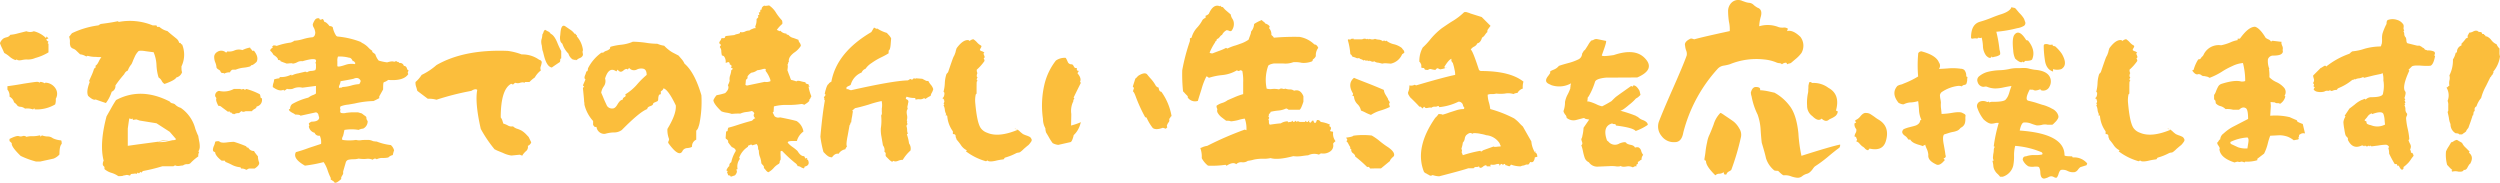 <svg xmlns="http://www.w3.org/2000/svg" width="605.898" height="44.295" viewBox="0 0 605.898 44.295"><path d="M-256.582-8.281a8.8,8.8,0,0,0-3.555-5.117,3,3,0,0,1-1.406-.859,1.726,1.726,0,0,0-.625-.234.957.957,0,0,1-.625-.43q-6.973-3.574-13.008-.352c-.312.469-.7,1.094-1.133,1.875l-1.172,2.07c-1.172,4.414-1.406,8.008-.7,10.742A1.708,1.708,0,0,0-279,.43c0,.078.117.234.391.508v.508a4.534,4.534,0,0,0,1.758.938,5.8,5.8,0,0,1,1.6.781c.742,0,1.133-.039,1.25-.156a3.117,3.117,0,0,0,.625-.117,1.327,1.327,0,0,1,.781.117.311.311,0,0,0,.352-.352c.039,0,.273-.039.742-.078.352-.078.586-.039.7.078,0-.117.039-.156.078-.156s.078-.078.078-.2l.2.078.2.117.352-.352.156.078.2.078c0-.117.039-.156.078-.156s.078-.078.078-.2a43.325,43.325,0,0,0,4.8-1.172h2.7a.743.743,0,0,1,.508-.2c.117.117.43.156.9.117a7.8,7.8,0,0,1,.9-.117,1.62,1.62,0,0,1,.977-.312,1.18,1.18,0,0,0,.781-.2,11.852,11.852,0,0,1,1.953-1.68,1.777,1.777,0,0,1,.2-1.055l-.2-.156a2.009,2.009,0,0,0,.352-1.094,6.289,6.289,0,0,0-.156-1.445c-.117-.664-.2-1.055-.2-1.211C-256.035-6.875-256.27-7.461-256.582-8.281Zm-6.211.7,1.523,1.758c-.078.2-.352.273-.82.273l-1.758.391c-1.211.117-1.8.117-1.8,0s.586-.234,1.758-.391c.352-.039.625-.039.781-.078l-.2.039-.586.039-.781.078,1.758-.117-2.578.391-4.961.664-2.5.352v-4.18l.2-1.445.156-1.016.547.156.2-.156.078.156.078.2.82-.117.781.273,4.1.664Zm-11.016-13.984a1.533,1.533,0,0,1,.859-.859,4.9,4.9,0,0,1,.9-1.562,9.932,9.932,0,0,0,.43-1.016c.273-.586.43-.977.547-1.172a4.08,4.08,0,0,1,.625-.859c.117-.234.742-.273,1.875-.078q1.7.234,1.875.234a9.06,9.06,0,0,1,.7,3.164,11.864,11.864,0,0,0,.508,2.969,2.044,2.044,0,0,1,.742.781,1.754,1.754,0,0,0,.7.781c1.68-.586,2.656-1.133,2.852-1.562a1.934,1.934,0,0,0,1.406-1.328c-.117-.117-.156-.547-.156-1.367a6.49,6.49,0,0,0,.156-5.312c-.117,0-.234-.078-.352-.273,0-.117-.117-.156-.352-.078a1.917,1.917,0,0,0-.7-1.094l-1.25-1.016c-.469-.391-.781-.664-.9-.781a4.558,4.558,0,0,1-1.953-1.016h-.547l-.078-.156-.078-.2h-.9a14.527,14.527,0,0,0-8.164-.859c-.117,0-.2-.039-.2-.078s-.039-.078-.156-.078c-1.211.273-2.578.469-4.1.664l-.352.2a.477.477,0,0,1-.352.156,21.171,21.171,0,0,0-6.25,1.875c-.078.078-.2.234-.352.43a2.849,2.849,0,0,1-.352.43,3.106,3.106,0,0,1,.2,1.211,2.657,2.657,0,0,0,.156,1.172,1.2,1.2,0,0,0,.625.508,2.207,2.207,0,0,1,.625.352l1.055,1.016a3.684,3.684,0,0,1,1.094.313,1.2,1.2,0,0,0,.508.2l.2-.156a7.342,7.342,0,0,0,1.758.273,4.981,4.981,0,0,1,.742.039h.547a.971.971,0,0,0,.313.039,4.758,4.758,0,0,0-.625,1.016c-.273.547-.508.9-.781,1.016v.508c-.117,0-.2.039-.2.078,0,.078-.039.117-.156.117a11.135,11.135,0,0,1-.625,1.68c-.312.7-.508,1.172-.625,1.367l.2.2c-.625,1.563-.742,2.7-.391,3.4.859.781,1.445,1.055,1.8.859.586.2,1.406.508,2.5.859a9.04,9.04,0,0,0,1.406-2.734,1.473,1.473,0,0,0,.9-1.523A29.55,29.55,0,0,1-273.809-21.562ZM-289.16-5.508a5.689,5.689,0,0,1-1.953-.508,2.034,2.034,0,0,0-1.328-.43,4.356,4.356,0,0,1-1.328-.273l-.2.2c-.117.117-.2.117-.2-.078,0-.078-.039-.117-.156-.117a7.19,7.19,0,0,1-1.6.2,5.277,5.277,0,0,0-1.6.156.925.925,0,0,0-.977-.156,1.458,1.458,0,0,1-.82,0c-.352-.156-1.133.078-2.3.664v.508l.547.508c-.117.586.625,1.6,2.148,3.086a20.185,20.185,0,0,0,3.711,1.367h1.055l3.2-.7a3.223,3.223,0,0,0,.742-.391,3.033,3.033,0,0,0,.7-.625c0-1.406.2-2.266.547-2.539C-288.965-5.234-289.043-5.508-289.16-5.508Zm-1.25-10.078a2.381,2.381,0,0,0-.078-2.539,3.027,3.027,0,0,0-2.422-1.367l-.156.156a2.649,2.649,0,0,0-1.094-.352l-.156.2a1.006,1.006,0,0,0-.7-.2c-.273,0-1.328.156-3.125.43-1.484.273-2.812.469-3.984.625v.82a2.321,2.321,0,0,1,.508,1.719,2.059,2.059,0,0,1,1.094,1.367,3,3,0,0,1,.859.859,1.45,1.45,0,0,0,.82.234,2.059,2.059,0,0,1,.977.43,4.245,4.245,0,0,1,1.953.2l.2-.2c.117-.117.156-.078.156.117,0,.039.078.078.2.078a8.778,8.778,0,0,0,4.8-1.211A3.4,3.4,0,0,0-290.41-15.586Zm-1.758-13.828c-.508-.312-.625-.547-.391-.664l.391-.156-.391-.352c-.117-.117-.156-.078-.156.078,0,.234-.078.273-.2.078a6.322,6.322,0,0,0-2.812-1.523,2.37,2.37,0,0,1-1.8,0l-2.031.508a8.9,8.9,0,0,1-1.875.352,1.329,1.329,0,0,1-.82.586,3.133,3.133,0,0,0-.781.273,2.387,2.387,0,0,0-.9,1.172,10.9,10.9,0,0,0,.547,1.289c.313.664.469,1.055.508,1.094a6.548,6.548,0,0,1,1.25.859,4.5,4.5,0,0,0,1.445.859l.156-.078.2-.078c.117.2.508.273,1.133.156a6.762,6.762,0,0,1,1.172-.156,4.35,4.35,0,0,0,2.148-.352,12.3,12.3,0,0,0,3.2-1.367v-2.07l-.2-.156.078-.156ZM-241.426-1.68a4.632,4.632,0,0,0,.313,1.563c.078.43-.273.9-1.094,1.445h-1.406l-.312.156-.312.156a2.092,2.092,0,0,0-1.25-.312l-.078-.156-.078-.156a5.487,5.487,0,0,1-1.992-.547,13.1,13.1,0,0,0-1.641-.742l-.078-.156-.078-.156h-.781c-1.055-.82-1.562-1.523-1.562-2.031l-.156-.078-.156-.078c-.273-.117-.312-.508-.078-1.211a4.125,4.125,0,0,0,.391-1.172c.117-.117.43-.156.938-.156.234.313.82.43,1.8.313a16.136,16.136,0,0,1,1.8-.156,28.546,28.546,0,0,1,3.008,1.094c0,.2.156.313.469.313a1.521,1.521,0,0,0,1.406.82,2.713,2.713,0,0,0,.469.7A2.918,2.918,0,0,0-241.426-1.68Zm.469-15a1.6,1.6,0,0,1,.156.625.287.287,0,0,0,.313.313,1.6,1.6,0,0,1-1.25,2.031q0,.352-.469.586c-.352.2-.586.352-.625.547h-1.562q-.645.293-.937,0c-.117,0-.234.078-.391.234s-.273.234-.391.234a1.862,1.862,0,0,0-1.133.313c0-.117-.078-.156-.273-.156-.117,0-.234-.117-.352-.312h-.312l-.078-.156-.078-.156-.156.078-.156.078c-1.055-.781-1.641-1.211-1.719-1.289a.861.861,0,0,0-.625-.156q-.762-1.406-.469-1.875a2.733,2.733,0,0,1-.312-.469,1.141,1.141,0,0,1,.938-1.289,5.111,5.111,0,0,0,3.594-.469h1.6c.078.117.2.156.391.078.2-.039.352-.078.391-.078.2.234.391.234.625,0A15.851,15.851,0,0,1-240.957-16.68Zm-9.57-5.625c0-.078-.2-.234-.547-.43-.273-.2-.391-.352-.391-.547a3.734,3.734,0,0,0-.312-1.172,3.56,3.56,0,0,1-.234-1.445,1.451,1.451,0,0,1,.7-1.016,1.711,1.711,0,0,1,2.188.156l.313-.312a3.035,3.035,0,0,0,1.719-.234,2.726,2.726,0,0,1,1.914-.078,6.74,6.74,0,0,1,1.875-.625c0,.117.078.234.234.391s.234.273.234.391h.469c.82,1.055,1.016,1.953.625,2.7a6.8,6.8,0,0,1-.547.469c-.352.273-.586.352-.7.313l-.312.313a8.125,8.125,0,0,1-1.641.313,6.838,6.838,0,0,0-1.836.469h-.781a1.059,1.059,0,0,0-.625.664,2.488,2.488,0,0,0-1.406.313c0-.117-.117-.156-.391-.156a.5.5,0,0,1-.391-.156c-.039-.078-.039-.117-.078-.156C-250.488-22.148-250.527-22.187-250.527-22.3Zm45.547-.234c.078,0,.078.156-.078.43-.078.117-.039.273.078.547-.742,1.133-2.344,1.6-4.844,1.406-.2.117-.391.273-.625.391a2.389,2.389,0,0,0-.469.2c-.117.039-.156.586-.156,1.719l-.937,1.68v.43q-1.113.586-1.406.7a22.433,22.433,0,0,0-4.531.586l-1.562.273a6.6,6.6,0,0,0-1.875.43.846.846,0,0,0,0,.859l-.078.156-.078.117a.727.727,0,0,1,.156.43,2.625,2.625,0,0,0,1.406,0q1.055-.117,1.406-.117h1.406l.938.273.547.43c.078.039.156.117.313.2a1.285,1.285,0,0,0,.234.234,1.326,1.326,0,0,0,.313.977,1.962,1.962,0,0,1-1.094,1.836,2.768,2.768,0,0,0-1.094.313,10.156,10.156,0,0,0-3.437,0l-.156.7a3.348,3.348,0,0,1-.117.508.523.523,0,0,0-.039.2c-.273.508-.352.82-.156,1.016a11.181,11.181,0,0,0,3.281,0,3.019,3.019,0,0,0,1.406.039c.469-.039.977-.039,1.563-.039a2.626,2.626,0,0,1,.7.117c.117.039.2.078.313.117.078.039.156.039.234.078a.3.3,0,0,0,.156.039,1.329,1.329,0,0,1,.391.039h.234a13.283,13.283,0,0,0,3.438.859,2.465,2.465,0,0,1,.781,1.289,7.626,7.626,0,0,0-.312,1.133,2.267,2.267,0,0,0-1.094.586,6.247,6.247,0,0,1-1.406.117,2.883,2.883,0,0,0-1.406.313.623.623,0,0,0-.469-.156.746.746,0,0,0-.469.273,2.954,2.954,0,0,0-1.641-.2,8.143,8.143,0,0,1-1.8-.078,4.407,4.407,0,0,1-1.172.156,5.913,5.913,0,0,0-1.25.117.924.924,0,0,0-.7.7l-.625,2.148v.586l-.469.82v.43c-.82.742-1.328,1.016-1.6.859-.117-.117-.156-.2-.156-.273-.117,0-.234-.078-.391-.234a1.136,1.136,0,0,0-.391-.2v-.43a13.691,13.691,0,0,1-.781-1.914,7.8,7.8,0,0,0-.937-1.914,35.636,35.636,0,0,1-4.531.859c-2.07-1.172-2.773-2.266-2.187-3.281a32,32,0,0,0,3.125-1.016l2.969-.977a3.844,3.844,0,0,0-.312-1.992,1.091,1.091,0,0,1-1.25-.7,1.842,1.842,0,0,1-1.406-1.562c.117-.117.156-.234.078-.352a1.141,1.141,0,0,1-.078-.352,1.354,1.354,0,0,1,.43-.312l.2-.117c1.094,0,1.719-.273,1.875-.859.039-.039-.039-.273-.156-.7a.792.792,0,0,0-.625-.7l-3.75.82c-.078-.2-.508-.273-1.25-.273a2.825,2.825,0,0,0-.547-.352,3.289,3.289,0,0,1-.7-.43.665.665,0,0,1-.312-.508l.156-.039.156-.078a1.391,1.391,0,0,1,.469-1.133,15.216,15.216,0,0,1,3.906-1.562,5.84,5.84,0,0,1,1.016-.586,2.564,2.564,0,0,0,.859-.43v-1.836l-3.281.43a3.464,3.464,0,0,0-2.344.273,2.44,2.44,0,0,1-.7.078,1.72,1.72,0,0,1-.7-.078,2.356,2.356,0,0,1-.625.43c-.117,0-.156-.039-.156-.078,0-.078-.039-.117-.156-.078-.664.273-1.484.039-2.5-.7a2.7,2.7,0,0,1,.156-.977,2.677,2.677,0,0,0,.156-.859,4.244,4.244,0,0,1,1.25-.273l.078-.156.078-.156a5.324,5.324,0,0,0,2.656-.547c.117-.039.156,0,.156.078,0,.117.039.117.156.039a5.446,5.446,0,0,1,1.484-.469c.469-.117.977-.234,1.484-.352a.579.579,0,0,1,.625.117,1.845,1.845,0,0,1,1.016-.352,3.109,3.109,0,0,0,1.016-.2,1.46,1.46,0,0,0,.156-.781V-24.1l-.156-.156c.234-.391.234-.664,0-.859-.508-.2-1.523-.039-3.125.43a1.961,1.961,0,0,0-1.25.234,3.035,3.035,0,0,1-1.094.352c-.117-.117-.352-.117-.7-.078a1.081,1.081,0,0,0-.352.039h-.234l-.117.039c-.586-.2-1.094-.391-1.562-.586,0-.2-.117-.273-.312-.273s-.312-.039-.312-.156c0-.273-.352-.664-1.094-1.133a2.971,2.971,0,0,0-.781-.977c0-.312.2-.547.625-.742l-.078-.117-.078-.156.313-.273a1.684,1.684,0,0,1,.781.117,16.1,16.1,0,0,1,3.438-.82c.508-.2.781-.352.781-.43a9.9,9.9,0,0,0,2.266-.43,11.134,11.134,0,0,1,2.266-.43.943.943,0,0,0,.547-.7,1.33,1.33,0,0,0,0-.781,2.584,2.584,0,0,0-.312-.859,1.413,1.413,0,0,1-.234-.781,3.837,3.837,0,0,1,.625-1.211.974.974,0,0,1,.938-.234l.078.156.078.156a1.146,1.146,0,0,0,.625-.156q.176-.059.469.7c.313,0,.742.352,1.25,1.016a1.007,1.007,0,0,1,.781.273,5.6,5.6,0,0,0,.781,1.992.615.615,0,0,0,.508.273,20.625,20.625,0,0,1,5.469,1.289l.039.039c.039.039.078.039.117.078s.117.039.156.117l.313.156a3.6,3.6,0,0,1,.313.2,5.232,5.232,0,0,1,.938.781,4.385,4.385,0,0,0,.938.781v.273a3.491,3.491,0,0,0,.469.352c.2.156.313.273.313.352a4.327,4.327,0,0,0,.781,1.406,14.32,14.32,0,0,0,2.031.43c.9-.273,1.484-.312,1.719-.117a.861.861,0,0,1,.625-.156c0,.117.078.156.273.156.117,0,.234.078.352.273a.94.94,0,0,1,1.094.7.623.623,0,0,1,.469.156.978.978,0,0,1,.313.7c.117,0,.156.039.156.078S-205.1-22.539-204.98-22.539Zm-17.187-1.016c0,.273.664.2,2.031-.273a4.49,4.49,0,0,1,2.188-.156l.078-.117.078-.156c-.2-.2-.312-.312-.312-.43h-.312c-.234-.586-.547-.859-.937-.859a8.491,8.491,0,0,0-2.656-.273,2.456,2.456,0,0,0-.156,1.133Zm5.313,4.414c.273-.43.391-.742.313-.859-.352-.664-.937-.781-1.719-.43-.9.2-1.953.391-3.125.586a2.583,2.583,0,0,1-.234.859c-.2.391-.2.664-.078.82,0-.078.117-.117.391-.117a.5.5,0,0,0,.391-.156,8.961,8.961,0,0,0,2.109-.352A8.263,8.263,0,0,1-216.855-19.141Zm27.148,1.641c.7-.43,1.172-.508,1.445-.234-.391,2.031-.117,5.2.859,9.453a30.945,30.945,0,0,0,3.359,4.961,1.016,1.016,0,0,1,.273.117,6.944,6.944,0,0,0,.7.313l1.055.43a6.727,6.727,0,0,0,1.992.625c.156,0,.859-.078,2.109-.2a1.18,1.18,0,0,0,.625.2c0-.156.234-.469.742-.977A1.317,1.317,0,0,0-176-4.18a1.369,1.369,0,0,0,.82-.859l-.625-1.289-.742-.781a6.035,6.035,0,0,0-.937-.742,6.8,6.8,0,0,0-.977-.43,2.607,2.607,0,0,1-1.133-.625,1.728,1.728,0,0,1-1.289-.234,4.971,4.971,0,0,0-1.055-.43l-.2-.625a2.275,2.275,0,0,0-.43-.859c0-4.57.859-7.3,2.539-8.164l.2.078.234.117c.352-.352.547-.469.625-.43a1.584,1.584,0,0,0,1.055,0q.82-.234,1.055,0l.2-.2h1.055a7.94,7.94,0,0,1,1.289-1.094,5.728,5.728,0,0,1,1.484-1.719,1.232,1.232,0,0,1,0-1.055,6.427,6.427,0,0,0,.2-.859c0-.352-.2-.547-.625-.664a6.923,6.923,0,0,0-4.219-1.289,15.245,15.245,0,0,0-3.4-.859c-7.031-.273-12.773.859-17.266,3.438a15.532,15.532,0,0,1-3.594,2.383,7.881,7.881,0,0,1-1.484,1.719,2.884,2.884,0,0,0,.2,1.289l.234.859,2.539,1.914a6.764,6.764,0,0,1,2.109.234A66.122,66.122,0,0,1-189.707-17.5Zm19.531-5.664q.469-.352,1.875-1.289c.117-.039.156-.312.156-.781l.117-.078.117-.078v-1.758a20.563,20.563,0,0,1-.977-2.109c-.508-1.211-1.055-1.875-1.562-2.07a1.372,1.372,0,0,0-.742-.625l-.625-.352a.928.928,0,0,0-.391.586,2.37,2.37,0,0,1-.273.547,5.1,5.1,0,0,1-.117.9,2.362,2.362,0,0,0-.156.859,3.338,3.338,0,0,0,.156.977,2,2,0,0,0,.039.391c.039.2.039.391.078.547a2.468,2.468,0,0,0,.156.508l.234.938C-171.621-24.219-171-23.281-170.176-23.164Zm5.117-1.914a.707.707,0,0,1,.547.156l.117-.156.156.078.117.078c.039-.2.313-.352.742-.547a1.156,1.156,0,0,0,.742-.742,3.064,3.064,0,0,0-.078-.547.852.852,0,0,1,.078-.586,6.107,6.107,0,0,0-1.484-3.359v-.312c-.2,0-.273-.117-.273-.312h-.273a3.759,3.759,0,0,0-1.133-1.055l-1.016-.7c-.625-.469-1.016-.156-1.211.938-.039.273-.078.625-.117,1.133a3.394,3.394,0,0,0,0,1.289,1.209,1.209,0,0,0,.508.781,5.914,5.914,0,0,0,1.484,2.422A2.425,2.425,0,0,0-165.059-25.078Zm26.6,22.031c-.547,1.289-1.719.664-3.516-1.836a.712.712,0,0,1,.117-.508c.078-.273.117-.43.078-.469a5.913,5.913,0,0,1-.391-2.422c1.445-2.383,2.148-4.258,2.031-5.7-1.25-2.617-2.266-3.984-3.008-4.141,0,.234-.2.469-.625.742v.7a.475.475,0,0,0-.508.352,2.654,2.654,0,0,0-.117.742c0,.313-.078.508-.2.586-.078.039-.234.117-.508.234a1.8,1.8,0,0,0-.508.273c0,.313-.234.547-.742.7q-.7.234-.7.7c-1.211.43-3.242,2.109-6.172,5.078a3.172,3.172,0,0,1-2.031.586,8.829,8.829,0,0,0-2.07.352,1.92,1.92,0,0,1-2.031-1.68h-.43l-.391-.469V-10.2a9.08,9.08,0,0,1-2.07-3.828l-.039-.2a3.12,3.12,0,0,0-.078-.742c0-.352-.039-.7-.078-1.094l-.2-2.07q0-.234.117-.234c.2,0,.234-.078.078-.234l-.2-.234.625-1.445c-.273-.156-.312-.469-.117-.977a4.717,4.717,0,0,0,.313-.937c.273,0,.391-.234.391-.742a10.491,10.491,0,0,1,3.281-3.828h.43a1.862,1.862,0,0,1,.82-.469,2.1,2.1,0,0,0,.82-.508c0-.273.078-.43.2-.469a15.378,15.378,0,0,1,2.461-.469,9.763,9.763,0,0,0,2.891-.742,27.048,27.048,0,0,1,2.969.234,18.894,18.894,0,0,0,2.969.273,6.025,6.025,0,0,0,1.641.469,8.4,8.4,0,0,0,1.016.938,7,7,0,0,0,1.328.859l1.133.586.742.859a4.167,4.167,0,0,1,.7,1.094c1.641,1.406,3.008,3.945,4.1,7.656a27.318,27.318,0,0,1-.43,6.68,5.639,5.639,0,0,1-.273.977,1.818,1.818,0,0,1-.547.938v2.188a1.7,1.7,0,0,0-1.016,1.68c-.117.156-.469.273-1.133.352A1.382,1.382,0,0,0-138.457-3.047ZM-152.4-16.641a11.91,11.91,0,0,0,3.008-2.578,20.768,20.768,0,0,1,2.188-2.148c0-.82-.234-1.328-.742-1.484a2.353,2.353,0,0,0-1.68.2,1.5,1.5,0,0,1-1.836-.43l-.312.43c-.2-.273-.586-.2-1.094.234s-.937.352-1.367-.234l-.312.43c-1.211-.859-2.109-.273-2.734,1.719a2.179,2.179,0,0,1-.312,1.914,3.462,3.462,0,0,0-.625,1.523c.039.117.273.586.625,1.484.313.742.586,1.289.781,1.719a1.456,1.456,0,0,0,1.367.625c.43,0,.82-.352,1.211-1.055.43-.7.82-1.055,1.211-1.055a.739.739,0,0,1,.469-.664C-152.285-16.172-152.207-16.367-152.4-16.641Zm43.984,15.7.156.078.156.117c.391.859.117,1.406-.82,1.6a.627.627,0,0,1-.2.43,3.379,3.379,0,0,1-.664-.273,1.376,1.376,0,0,0-.82-.273,1.483,1.483,0,0,0-.625-.781,32.951,32.951,0,0,1-3.164-2.93l-.156.039-.2.078v.977a5.4,5.4,0,0,1,0,1.133.533.533,0,0,0-.2.469.668.668,0,0,1-.234.469,4.293,4.293,0,0,0-1.25,1.016,4.531,4.531,0,0,1-1.289,1.016,1.571,1.571,0,0,1-.625-.547c-.078-.078-.156-.2-.273-.312s-.156-.2-.2-.2c.117-.2.039-.391-.2-.664-.273-.273-.391-.43-.391-.508a5.086,5.086,0,0,0-.312-1.445,3.734,3.734,0,0,1-.273-1.562,1.128,1.128,0,0,1-.2-.742,1.442,1.442,0,0,0-.352-.859l-1.055.313c-.117-.2-.273-.234-.508-.117a2.282,2.282,0,0,1-.508.2l-.039.273a5.237,5.237,0,0,0-2.109,2.617c0,.117.039.156.078.156s.078.039.078.156a3.069,3.069,0,0,0-.547,2.5c-.117,0-.156,0-.2.039,0,.039-.039.078-.156.078.313.313.234.781-.273,1.367l-1.055.352a.287.287,0,0,0-.312-.312c-.234-.039-.352-.078-.352-.2q.059-.059-.117-.352c-.117-.156-.078-.273.039-.352,0-.156-.117-.273-.312-.312.273-.625.547-.977.742-1.055A.863.863,0,0,1-126.7-.2a8.342,8.342,0,0,1,1.094-2.734q0-.586-.937-.937a10.864,10.864,0,0,1-.937-1.211l.039-.273a1.329,1.329,0,0,0-.312-.391c-.2-.117-.312-.234-.312-.352l.117-1.562.2-.039.156-.078q.059-.7.234-.82c.547-.117,1.445-.391,2.734-.82,1.25-.391,2.188-.664,2.852-.82a1.077,1.077,0,0,0,.352-.273.949.949,0,0,1,.547-.352c-.43-.43-.508-.781-.234-1.133a.91.91,0,0,0-.625-.625,7.807,7.807,0,0,1-1.289.234,5.141,5.141,0,0,0-1.484.391,14.392,14.392,0,0,0-2.07.078,7.337,7.337,0,0,0-1.328-.312,4.926,4.926,0,0,1-1.172-.312c-1.289-1.211-1.914-2.109-1.953-2.7a4.3,4.3,0,0,1,.781-1.211,15.779,15.779,0,0,0,2.07-.508c.742-.7.977-1.328.664-1.914a4.268,4.268,0,0,0,.43-1.094,2.616,2.616,0,0,1,.117-1.289,5.132,5.132,0,0,0,.273-1.25c.234-.156.352-.273.391-.391-.078,0-.234-.117-.508-.312q.059-.117.117-.117c.039,0,.078-.039.078-.156q.059-.176-.469-.469a.49.49,0,0,0-.117-.43.358.358,0,0,0-.43-.039,1.186,1.186,0,0,1-.43.117,2.133,2.133,0,0,0-.391-1.562.743.743,0,0,0-.508-.2,6.172,6.172,0,0,1-.156-1.016,1.4,1.4,0,0,0-.352-1.016.562.562,0,0,1,.234-.391c0-.273-.117-.43-.312-.469-.117-.2-.039-.391.156-.664a1.12,1.12,0,0,0,.273-.547c0-.078.156-.117.43-.117a.542.542,0,0,0,.43-.078.658.658,0,0,1,.234-.43l2.07-.234a2.018,2.018,0,0,1,.664-.234,2.361,2.361,0,0,0,.7-.234l.039-.273a1.69,1.69,0,0,0,1.211-.117,2.09,2.09,0,0,1,1.016-.234,2.41,2.41,0,0,1,.742-.391,1.646,1.646,0,0,1,.859-.2.534.534,0,0,1-.156-.43,3.757,3.757,0,0,0,.313-1.68c0-.117.078-.2.2-.273l.2-.234a.54.54,0,0,0-.117-.469c.117.039.156,0,.156-.039,0-.078.078-.078.2-.039a.927.927,0,0,0-.117-.586l.156-.078.2-.039.039-.547.156-.078.2-.039q-.176-.469.586-.937c.156.117.547.078,1.172-.039a5.637,5.637,0,0,1,1.719,1.836,13.109,13.109,0,0,0,1.406,1.8,1.626,1.626,0,0,1,.078.859,7.289,7.289,0,0,0-1.328,1.445l.352.156.313.156.2-.117a1.992,1.992,0,0,0,1.484.7c-.039.117,0,.2.078.2.078.078.2.078.391.117a2.083,2.083,0,0,0,1.211.742c.547.2.977.352,1.25.469-.039.156.039.391.273.7a1.341,1.341,0,0,1,.273.742,5.452,5.452,0,0,1-1.68,1.68c-.977.781-1.367,1.484-1.211,2.148a.627.627,0,0,0-.2.43c0,.2-.078.273-.2.273q.176.117.117.7l-.078.7c.039.117.117.273.2.547l.234.625a3.563,3.563,0,0,1,.234.625l.2.508a11,11,0,0,1,1.328.391c.117-.2.508-.2,1.094-.039a7.871,7.871,0,0,0,1.094.234c-.039.2.078.313.313.391l.313.078c.117.039.156.117.156.273,0,.117.117.2.313.2l-.156.078-.2.039a9.934,9.934,0,0,0,.664,2.3.355.355,0,0,1-.117.273l-.078.156a.829.829,0,0,1-.391.508l.156.156a3.116,3.116,0,0,1-.625.586l-.664.43a1.315,1.315,0,0,0-.664-.2,20.107,20.107,0,0,1-3.32.234,11.636,11.636,0,0,0-3.359.352l-.078,1.25q-.059.176-.117.117c-.039,0-.078.039-.078.156l.43.859a1.38,1.38,0,0,0,1.328.273c1.992.391,3.359.7,4.023.9a3.653,3.653,0,0,1,1.641,2.539A4.144,4.144,0,0,0-110.8-5.352h-.937a3.676,3.676,0,0,0-1.094.117l-.117.117-.078.156a5.535,5.535,0,0,0,1.172,1.055,10.474,10.474,0,0,1,1.211.977c.508.859,1.055,1.289,1.6,1.25a1.713,1.713,0,0,1,.2.352l.078.234a.886.886,0,0,1,.508-.117l-.078.156Zm-8.789-18.906v-.273a7.073,7.073,0,0,0-1.172-2.227l.039-.43c-.2-.117-.508-.078-1.016.078a6.24,6.24,0,0,1-1.055.2,2.822,2.822,0,0,1-1.406.586,2.962,2.962,0,0,0-.937.9v.43a1.688,1.688,0,0,1-.391.391l-.117,1.25.156.078.2.078,4.3-.9A2.477,2.477,0,0,0-117.207-19.844Zm38.281-.039-.508-.039-.977-.508-1.523-.117-.2.117c-.117,0-.156-.039-.156-.078s-.039-.078-.156-.078c-.2.273-.391.391-.547.352l-.156-.078-.2-.078q-.527.41-.7.352c-2.344.078-6.875.859-13.633,2.383a2.468,2.468,0,0,1-.508-.156c-.2-.117-.391-.156-.508-.039l-.039-.156-.078-.156c0-.2.2-.352.547-.508s.547-.273.547-.391A4.438,4.438,0,0,1-95.1-21.953a1.584,1.584,0,0,1,.938-.9,5.071,5.071,0,0,1,1.484-1.406,15.8,15.8,0,0,1,2.227-1.328A17.916,17.916,0,0,0-88.574-26.6l.039-.7c.234-.078.391-.547.469-1.445l.117-1.484a3.419,3.419,0,0,0-.508-.742c-.2-.2-.352-.391-.547-.586a8.393,8.393,0,0,1-2.3-1.055.358.358,0,0,1-.43-.039.56.56,0,0,0-.391-.156l-.625,1.055c-5.586,3.281-8.828,7.3-9.687,12.031a2.151,2.151,0,0,0-.547.352,1.171,1.171,0,0,1-.352.391,4.243,4.243,0,0,0-.43,1.094,5.647,5.647,0,0,0-.273,1.133c.234.117.234.273.039.469l-.273.352a.394.394,0,0,1,.117.43c0,.2.039.273.156.273-.352,1.836-.742,4.8-1.094,8.828a25.489,25.489,0,0,0,.742,3.711l.547.547a3.462,3.462,0,0,0,.7.547,2.1,2.1,0,0,0,.82.2c.508-.7,1.016-.977,1.6-.859a2.407,2.407,0,0,1,1.641-1.094,1.211,1.211,0,0,1,.2-.43l.2-.273c-.2-.2-.156-1.055.156-2.578q.41-2.285.469-2.578a.6.6,0,0,0,.2-.391c0-.2.078-.273.2-.273a8.03,8.03,0,0,1,.2-1.406c.039-.156.078-.586.2-1.25L-97.4-12.7a1.977,1.977,0,0,0,.352-.312,3.416,3.416,0,0,1,.391-.312c.625-.117,1.719-.391,3.281-.859a26.138,26.138,0,0,1,3.125-.859,4.673,4.673,0,0,1,.039,1.836v.82a1.144,1.144,0,0,1-.156.859,12.04,12.04,0,0,1-.078,3.086,8.422,8.422,0,0,0,.156,2.07l.352,2.07a1.848,1.848,0,0,1,.352,1.563.526.526,0,0,1,.313.586.668.668,0,0,0,.117.586l.625.625a2.862,2.862,0,0,0,.82.625l.352-.234c.2.2.586.2,1.094,0a2.67,2.67,0,0,1,1.133-.234,9.869,9.869,0,0,1,1.875-2.266,2.146,2.146,0,0,0-.352-1.719,11.049,11.049,0,0,0-.508-2.148.144.144,0,0,1,.039-.117c.039-.039.039-.039.078,0,.039,0,.078-.039.078-.156a2.364,2.364,0,0,1-.156-.937,2.81,2.81,0,0,0-.2-.937.475.475,0,0,0,.234-.586c-.117-.273-.078-.43.039-.508l-.156-.156a2.691,2.691,0,0,0,.039-1.406c-.117-.664-.078-1.133.2-1.406a1.151,1.151,0,0,1,0-.9l.078-.508a1.045,1.045,0,0,0,.078-.391.551.551,0,0,0-.312-.469c-.2-.078-.312-.156-.312-.273a.355.355,0,0,1,.117-.273l.078-.156a5.558,5.558,0,0,0,2.031.313.49.49,0,0,1,.117.43,2.178,2.178,0,0,1,.938-.117,1.657,1.657,0,0,0,1.133-.273l.156.078.2.117a6.1,6.1,0,0,1,1.25-.742,1.981,1.981,0,0,1,.313-.82,3.276,3.276,0,0,0,.313-.82,2.9,2.9,0,0,0-.586-1.055A4.119,4.119,0,0,1-78.926-19.883Zm6.133-5.937c-.156.273-.586,1.523-1.328,3.711a.819.819,0,0,1-.234.313.922.922,0,0,0-.234.352,8.088,8.088,0,0,0-.352,2.07,9.588,9.588,0,0,1-.312,2.07l.2.234a1.941,1.941,0,0,1-.2,1.094c-.352.273-.273.43.2.43l-.2.2.2.234a.96.96,0,0,1-.2.664l.2.2-.2.234a3.093,3.093,0,0,1,.313,1.094,2.748,2.748,0,0,0,.352,1.094l-.234.234c.313,0,.469.078.469.2A7.258,7.258,0,0,0-72.988-7.7v.664c.43,0,.664.156.664.43a1.379,1.379,0,0,0,.117.547.9.9,0,0,1,.117.352,13.164,13.164,0,0,1,1.016,1.289A3.583,3.583,0,0,0-69.59-3.086l-.234.234A14.489,14.489,0,0,0-65.059-.469c.117.039.234,0,.43-.2.2.313.859.352,1.953.117A14.827,14.827,0,0,1-60.762-.9q.117,0,.234-.234c.078-.117.156-.2.2-.2A13.521,13.521,0,0,0-57.6-2.422a1.948,1.948,0,0,1,.469-.117.932.932,0,0,0,.43-.117,6.592,6.592,0,0,0,.9-.781c.508-.43.859-.742,1.094-.9a5.555,5.555,0,0,0,.742-.937A.594.594,0,0,0-54-5.937a.912.912,0,0,0-.469-.469,5.38,5.38,0,0,0-.781-.312A7.794,7.794,0,0,1-56-7.031c-.039-.039-.273-.2-.625-.508a4.656,4.656,0,0,0-.7-.586,1.207,1.207,0,0,0-.742-.2l.43.117c.352.039.508.078.43.117-3.086,1.289-5.586,1.563-7.461.742a3.152,3.152,0,0,1-1.641-1.25c-.586-.977-.977-2.93-1.25-5.937a6.722,6.722,0,0,1,.117-2.109l.2-.2c0-1.484,0-2.461.039-2.891l.2-.2-.2-.234a.809.809,0,0,1,.2-.586l-.2-.234c0-.469.078-.742.2-.82-.117-.078-.2-.352-.2-.82a11.727,11.727,0,0,0,1.875-2.109.917.917,0,0,0-.2-.625l.2-.2c.078-.078.039-.273-.117-.625q-.234-.469.117-.586a2.491,2.491,0,0,0-.547-.312,1.443,1.443,0,0,1-.547-.273c-.039-.078.039-.273.2-.547.2-.312.2-.508.039-.586a3.456,3.456,0,0,1-.937-.742,4.16,4.16,0,0,0-.9-.781,1.563,1.563,0,0,0-.9.43l-.234-.2c-.9-.156-1.875.508-2.93,1.953l-.2.625a2.371,2.371,0,0,1-.2.7A2.622,2.622,0,0,1-72.793-25.82Zm30.625,6.133.2.234c-1.055,2.109-1.641,3.32-1.758,3.594l.2.234a.725.725,0,0,0-.273.469.628.628,0,0,1-.117.43,5.2,5.2,0,0,0-.391,2.7c.039.039,0,1.016-.039,2.93a15.588,15.588,0,0,0,2.383-.82l-.156.508a5.871,5.871,0,0,1-.586,1.367A5.115,5.115,0,0,1-43.73-6.758v.117c-.273,1.055-.547,1.563-.781,1.563l-2.93.664a3.538,3.538,0,0,1-1.367-.43,12.274,12.274,0,0,1-.859-1.328q-.527-.937-.7-1.172a3.04,3.04,0,0,1-.2-1.094,4.556,4.556,0,0,1-.586-2.266,22.485,22.485,0,0,1,.391-8.516,15.055,15.055,0,0,1,2.734-5.625,3.72,3.72,0,0,1,2.344-.664c.078,0,.273.352.586,1.094a.971.971,0,0,0,.977.469.852.852,0,0,1,.391.43c.156.273.273.43.391.469h.391v.43c0,.156.117.234.391.234.078.078.039.2-.078.352s-.156.273-.117.313C-42.09-20.937-41.895-20.273-42.168-19.687Zm19.727,2.422-.352-.117a1.4,1.4,0,0,1-.312-.9,1.188,1.188,0,0,1-.82-.664,8.437,8.437,0,0,0-1.016-1.406c-.352-.391-.664-.742-.9-1.055-.352-.508-1.055-.43-2.07.156a1.836,1.836,0,0,0-.43.391,2.876,2.876,0,0,1-.43.391l-.586,1.836c-.039.078,0,.156.117.273q.176.117.117.234l-.234.742c.156.078.391.469.664,1.211a37.1,37.1,0,0,0,2.3,5.039l.352.117a11.42,11.42,0,0,0,1.484,2.5c.469.391,1.289.391,2.461-.039l.742.234c0-.039.117-.156.313-.312a.523.523,0,0,0-.039-.2c-.039-.117-.078-.2-.039-.234a2.591,2.591,0,0,1,.352-.742.8.8,0,0,0,.156-.937c.156,0,.273-.117.313-.312a.489.489,0,0,1,.313-.312A14.237,14.237,0,0,0-22.441-17.266ZM14.98-25.937a2.92,2.92,0,0,1,.586-1.992q-.352-.82-.937-.82a6.777,6.777,0,0,0-3.594-1.836,56.961,56.961,0,0,0-6.25.2c0-.117-.2-.352-.586-.664a2.137,2.137,0,0,0-.586-1.68l.117-.156.078-.156c-.117-.312-.469-.586-1.133-.82,0-.117-.117-.234-.391-.43-.234-.156-.352-.273-.352-.391a8.716,8.716,0,0,0-1.914.977,3.016,3.016,0,0,1-.742,1.836,1.769,1.769,0,0,1-.117.625c-.039.117-.117.352-.273.742-.117.352-.2.547-.2.586a7.76,7.76,0,0,1-2.07,1.016l-.547.2c-.312.117-.586.2-.859.273a11,11,0,0,0-1.641.664l-.2-.078-.156-.078a11.958,11.958,0,0,1-1.719.742q-1.113.41-1.523.586a1.235,1.235,0,0,1-.742-.156,13.864,13.864,0,0,1,1.328-2.5c0-.117.078-.234.273-.391.2-.2.2-.312.078-.43.273,0,.508-.156.781-.508.234-.312.43-.469.547-.469a2.477,2.477,0,0,1,1.133-1.172,2.1,2.1,0,0,1,.586.156.528.528,0,0,0,.586,0A2.647,2.647,0,0,0-4.9-34.023a2.09,2.09,0,0,0-.391-1.016,2.454,2.454,0,0,1-.352-.977l-1.055-.9a5.271,5.271,0,0,1-.859-.9c-.352,0-.547-.117-.547-.352l-.2.156c-1.016-.43-1.914.156-2.656,1.836a1.973,1.973,0,0,1-.781.469v.508a1.562,1.562,0,0,0-.742.508,8.487,8.487,0,0,1-1.328,1.875,5.819,5.819,0,0,0-1.328,2.422l-.2.078-.2.078v.664A47.246,47.246,0,0,0-17.4-22.5a38.739,38.739,0,0,0,.2,5.117,7.5,7.5,0,0,1,.547.586l.586.586v.313a2.14,2.14,0,0,0,2.461.82c.2-.742.508-1.641.859-2.773a16.339,16.339,0,0,1,1.211-3.164,1.216,1.216,0,0,1,.586.352,15.279,15.279,0,0,1,3.2-.664A8.589,8.589,0,0,0-4.121-22.5a.479.479,0,0,0,.742,0,.773.773,0,0,1,.547.2,11.958,11.958,0,0,1,.2,2.773v2.813a15.52,15.52,0,0,0-2.07.742l-1.719.742a4.039,4.039,0,0,1-1.328.664,4.514,4.514,0,0,0-1.328.664,1.234,1.234,0,0,0,.2.82,1.083,1.083,0,0,0,.117.977,3.712,3.712,0,0,0,1.016,1.094l.977.742c.625,0,1.016.039,1.133.156a11.308,11.308,0,0,0,1.8-.312,8,8,0,0,1,1.6-.352,7.112,7.112,0,0,1,.391,2.813l-.2-.078-.2-.078a80.122,80.122,0,0,0-9.1,3.945,4.574,4.574,0,0,0-1.133.313,1.844,1.844,0,0,1-.547.2,6.135,6.135,0,0,1,.352,2.461A5.6,5.6,0,0,0-11.152.625a22.953,22.953,0,0,0,4.18-.2c.117,0,.2.039.2.117,0,.039.039.078.156.078,1.016-.664,1.8-.781,2.3-.352A1.685,1.685,0,0,1-2.91-.2,2.036,2.036,0,0,0-1.5-.547,9.156,9.156,0,0,0,.02-.859a10.775,10.775,0,0,1,2.109-.2A6.977,6.977,0,0,0,4-1.211q1.758.527,5.508-.469a7.464,7.464,0,0,0,1.875,0c.859-.117,1.445-.2,1.719-.2a3.315,3.315,0,0,1,2.656-.156.889.889,0,0,1,.547-.312A2.924,2.924,0,0,0,18.5-2.852a1.711,1.711,0,0,0,.664-1.8c0-.117.2-.352.586-.664a2.945,2.945,0,0,1-.586-2.148c0-.117-.117-.2-.391-.2a.477.477,0,0,1-.352-.156c.352-.586.313-.937-.2-1.133l.078-.2.117-.156a7.2,7.2,0,0,0-2.266-.664.82.82,0,0,0-.781-.469c-.117,0-.2.117-.273.391s-.234.352-.469.273a.743.743,0,0,1-.2-.508h-.391c0,.117-.117.273-.352.508l-.2-.117-.2-.078.078-.156.117-.156c-.273,0-.391.117-.391.313-.391,0-.586-.117-.586-.312l-.078.156-.078.156H11.035a.594.594,0,0,0-.781,0l-.078-.156-.117-.156a.581.581,0,0,1-.547.313l-.117-.156-.078-.156a.643.643,0,0,1-.586.313c-.234,0-.352.078-.352.2,0-.117-.039-.2-.117-.2-.039,0-.078-.039-.078-.156a3.233,3.233,0,0,0-1.719.508c-.391,0-1.289.117-2.656.313a.96.96,0,0,1-.2-.664c0-.352-.039-.547-.156-.664a.341.341,0,0,0,0-.625c.117-.117.156-.312.156-.664A.526.526,0,0,0,4-12.422a12.96,12.96,0,0,1,1.914-.312,5.583,5.583,0,0,0,1.875-.508,1.409,1.409,0,0,1,.586.313h2.656c.234-.078.547-.742.938-1.953v-1.328c-.508-1.211-1.25-1.641-2.266-1.328a1.617,1.617,0,0,0-1.055-.312,2.982,2.982,0,0,1-1.055-.2.826.826,0,0,1-.742,0,.838.838,0,0,0-.781.2,5.247,5.247,0,0,0-1.6-.117,3.35,3.35,0,0,1-1.406-.078,10.2,10.2,0,0,1,.391-5.586,2.016,2.016,0,0,1,.664-.352,5.049,5.049,0,0,1,.664-.156H7.129a5.429,5.429,0,0,0,2.383-.312,6.677,6.677,0,0,1,2.07.156,5.629,5.629,0,0,0,2.461-.352.533.533,0,0,0,.2-.469A1.723,1.723,0,0,0,14.98-25.937Zm9.258,9.961q0-.352-.469-.352A.63.63,0,0,0,24-16.836c-.977-1.6-.9-2.891.234-3.828.43.2,1.523.625,3.242,1.289q2.109.82,3.984,1.641a2.7,2.7,0,0,0,.352,1.055c.352.586.547.9.625,1.016a1.176,1.176,0,0,0,.234.547,1.084,1.084,0,0,1,.234.508.4.4,0,0,0-.117.508,1.764,1.764,0,0,1,.117.508,15.559,15.559,0,0,1-2.266.859,8.612,8.612,0,0,0-2.3,1.055,10.35,10.35,0,0,1-1.211-.508,9.324,9.324,0,0,0-1.211-.547,2.9,2.9,0,0,0-.82-1.523A2.823,2.823,0,0,1,24.238-15.977Zm7.813-13.711a4.58,4.58,0,0,0,1.914.9,5.015,5.015,0,0,1,1.914.938c0,.078.117.234.313.43a.834.834,0,0,1,.2.742c-.078,0-.234.117-.508.313A3.825,3.825,0,0,1,33.145-24.1c-.039,0-.391-.039-1.016-.078a2.734,2.734,0,0,0-1.055.078c-.273-.078-.586-.156-.977-.234a1.71,1.71,0,0,1-.977-.352c-.2.2-.586.156-1.094-.156l-.156.156a.811.811,0,0,0-.586-.156A.707.707,0,0,1,26.738-25l-.156.156A1.829,1.829,0,0,0,26-25.156a1.114,1.114,0,0,1-.547-.312.906.906,0,0,1-.82-.078,4.183,4.183,0,0,0-.625-.2c-.117,0-.234-.117-.312-.312-.117-.2-.234-.312-.352-.312a16.5,16.5,0,0,0-.625-3.477L22.871-30a.623.623,0,0,1,.469.156c0-.2.117-.273.352-.273.2,0,.313-.039.313-.156l.078.156L24.16-30h2.07a1.163,1.163,0,0,1,1.133,0l.156-.117c.117,0,.156.039.156.078s.078.039.2.039l.156-.117a1.467,1.467,0,0,0,1.289,0,2.81,2.81,0,0,0,.938.2,1.892,1.892,0,0,1,.977.391l.156-.156c.234,0,.391.039.469.156ZM28.535-6.68a14.231,14.231,0,0,1,1.992,1.406A20.5,20.5,0,0,0,32.52-3.828c1.172.82,1.641,1.563,1.367,2.148q-.937.82-.937,1.172l-2.187,1.8c-1.523,0-2.344,0-2.461.039a.366.366,0,0,1-.312-.234.377.377,0,0,0-.547-.117A31.167,31.167,0,0,0,24.512-1.6c.039-.234-.156-.508-.508-.781a.973.973,0,0,1-.43-1.016L23.3-3.477a.672.672,0,0,0-.156-.664l-.312-.586a1.124,1.124,0,0,0-.469-.547c.117-.039.156-.078.117-.156-.039-.039.039-.078.156-.156l-.312-.586q1.523-.176,1.758-.469A18.374,18.374,0,0,1,28.535-6.68ZM68.184-2.539q.469.176.469,1.055a.861.861,0,0,0-.625.156,1.579,1.579,0,0,1-.273.859.537.537,0,0,1-.7.2c-.117,0-.2.117-.312.313s-.234.313-.352.313h-.469a2.645,2.645,0,0,1-.625.234,1.485,1.485,0,0,0-.664.2,6.792,6.792,0,0,1-2.383-.43c0,.117-.039.156-.117.156l-.078.156c-.039.117-.234.117-.547,0a1.307,1.307,0,0,0-.547-.156L60.879.352,60.8.2a.61.61,0,0,0-.508.313c0-.2-.156-.312-.469-.312a2.733,2.733,0,0,1-.312.469A.751.751,0,0,0,59.355.2a2.563,2.563,0,0,0-.9.156,2.4,2.4,0,0,1-1.055,0l-.156.156.078.156L57.4.781h-.977L56.348.664,56.27.508a1.463,1.463,0,0,0-.781.352q-.469.41-.82.234L54.59.938,54.512.781a.861.861,0,0,1-.625.156.734.734,0,0,0-.664.313H51.934c-.625.234-2.969.9-7.07,1.953a5.25,5.25,0,0,1-1.6-.312c-.078.117-.273.156-.625.156a1.551,1.551,0,0,0-.469-.273,3.6,3.6,0,0,1-.312-.2l-.273-.117c-.273-.2-.391-.273-.391-.312-1.562-3.867-.664-8.242,2.734-13.125a3.893,3.893,0,0,0,.781-.9c.547,0,.859.039.977.156a16.959,16.959,0,0,0,1.68-.547l1.836-.586a5.947,5.947,0,0,1,1.641-.234l.078-.156L51-13.4a1.253,1.253,0,0,1-.352-.586,1.016,1.016,0,0,0-.391-.664.955.955,0,0,0-.7-.234,13.531,13.531,0,0,1-4.687,1.328c0-.2-.117-.273-.312-.273a1.175,1.175,0,0,1-.7.156,1.24,1.24,0,0,0-.9.273c-.117-.078-.352-.078-.781,0-.43.117-.7.078-.82-.156-.117-.117-.2-.117-.312.078-.117.156-.234.234-.312.234,0-.078-.117-.234-.352-.43h-.312c-.469-.547-1.211-1.289-2.227-2.266-.039-.039-.156-.234-.352-.547a1.027,1.027,0,0,1-.156-.664,3.776,3.776,0,0,0,.313-1.68,1.793,1.793,0,0,0,1.289-.156l.156.078.2.078c4.883-1.445,8.047-2.266,9.453-2.539a4.488,4.488,0,0,0-.156-1.289,9.925,9.925,0,0,0-.391-1.523l.039-.039q-.586-.527-.352-1.055c-.43.078-1.016.742-1.758,1.953l.078.156.078.156.156-.039a7.3,7.3,0,0,1-1.211.313c-.039.039-.234,0-.508-.156q-.293-.176-.469,0l-.312.313a5.756,5.756,0,0,1-.9-.156.817.817,0,0,0-.859.156c-.508,0-.781-.039-.82-.156l-.078-.156-.078-.156c-.43,0-.664-.039-.664-.156v-.586c-.2-.508-.352-.742-.469-.742a6.638,6.638,0,0,1,.82-3.477,17.211,17.211,0,0,0,1.6-1.68A16.977,16.977,0,0,1,45.527-32.7c1.094-.742,1.992-1.367,2.734-1.8a14.87,14.87,0,0,0,2.578-1.992.518.518,0,0,1,.391-.117,1.457,1.457,0,0,1,.469.078,1.583,1.583,0,0,0,.391.117c.156.078.273.117.352.156l2.734.859,2.148,2.148a6.339,6.339,0,0,0-.469.625,1.076,1.076,0,0,0-.312.586v.313c-.117.039-.312.273-.586.664a2.1,2.1,0,0,1-.7.664c-.234.82-.625,1.289-1.133,1.367a1.658,1.658,0,0,1-.82.82,2.007,2.007,0,0,0-.781.7q.469.234,1.992,4.922a.746.746,0,0,0,.469.273q7.09,0,10.313,2.578a4.622,4.622,0,0,0-.156,1.68,2.215,2.215,0,0,0-1.289,1.055,2.188,2.188,0,0,0-.977.273,4.143,4.143,0,0,0-2.07-.117,9.165,9.165,0,0,1-2.109,0,3.217,3.217,0,0,1-1.055.117,2.523,2.523,0,0,0-1.016.156,7.22,7.22,0,0,0,.313,1.914,8.64,8.64,0,0,1,.313,1.563,29.342,29.342,0,0,1,5.781,2.266,9.135,9.135,0,0,1,1.133.977,11.147,11.147,0,0,0,.977.977c.039.039.7,1.25,2.07,3.633a6.026,6.026,0,0,0,.82,2.578c.117.156.156.117.156-.078,0-.039.039-.078.156-.078l-.078.156ZM59.668-4.023c.156,0,.156-.117,0-.391a4.053,4.053,0,0,1-.156-.391A4.3,4.3,0,0,0,56.27-6.758,7.745,7.745,0,0,0,54.98-7.07a4.961,4.961,0,0,0-1.016-.156c-.625-.078-.977-.039-1.055.156-.352-.391-.82-.273-1.484.313a1.6,1.6,0,0,0-.352.82,1.768,1.768,0,0,1-.469.977,6.523,6.523,0,0,1-.312,1.367c-.039.039,0,.156.078.43a.48.48,0,0,1-.078.469l.313.781a30.8,30.8,0,0,1,4.18-1.055c.117,0,.156.039.156.078,0,.078.039.117.156.078l.469-.312,2.5-.9c.117.117.352.117.7.078A5.92,5.92,0,0,1,59.668-4.023ZM46.582-23.32a1.7,1.7,0,0,1-.156.273C46.543-23.047,46.582-23.125,46.582-23.32Zm29.492-.9a12.894,12.894,0,0,0,2.422-.859,1.59,1.59,0,0,0,1.016-1.445l.469-.781.156-.039c.078-.078.352-.508.82-1.25a4.734,4.734,0,0,1,.781-1.094c.078-.039.156-.039.2-.078h.156a.3.3,0,0,0,.117-.078h.039a1.249,1.249,0,0,1,.938-.2l2.109.43q.176.059-.352,1.641l-.664,1.875c.078.234,1.055.2,2.891-.078,3.359-1.133,5.82-.937,7.422.625,1.914,1.875,1.328,3.477-1.719,4.8l-7.578.039c-1.6.156-2.5.508-2.656,1.016a16.382,16.382,0,0,1-1.6,3.633c-.117,0-.2.2-.2.625-.039.43-.117.625-.234.625.078-.273.82-.117,2.266.508a5.685,5.685,0,0,0,1.484.547c.742-.352,1.484-.781,2.266-1.25.469-.469.82-.82,1.055-1.016.2-.156.781-.586,1.836-1.328l1.875-1.328.2.078.2.078.078-.156.078-.156c.508,0,.977.43,1.484,1.328l.234.977a7.031,7.031,0,0,1-.625.586l-.508.313a10.937,10.937,0,0,1-1.6,1.484c-1.133.977-1.836,1.445-2.187,1.445a33.672,33.672,0,0,1,3.711,1.211l.2.117a1.825,1.825,0,0,0,.391.2,3.138,3.138,0,0,0,1.289.781c.742.313,1.094.7,1.094,1.133a12.937,12.937,0,0,1-2.93,1.484c-.43-.547-2.031-.977-4.8-1.328a.311.311,0,0,0-.352-.352.707.707,0,0,1-.547-.156c-1.641.43-2.07,1.836-1.25,4.141A2.4,2.4,0,0,1,86.074-5a2.041,2.041,0,0,0,2.5.234c1.055-.391,1.6-.391,1.719,0a3.192,3.192,0,0,0,1.016.352c.586.117.9.352,1.016.664a1.435,1.435,0,0,1,.9-.039,1.372,1.372,0,0,1,.625.9,2.421,2.421,0,0,0,.469.9A1.578,1.578,0,0,0,93.926-.82a.93.93,0,0,0-.43.234.746.746,0,0,1-.469.273V.2c-.117,0-.156.039-.156.078s-.078.078-.2.078V.82a.492.492,0,0,0-.469,0c-.273.156-.391.234-.43.2a2.362,2.362,0,0,0-1.484-.2C89.551.938,89.082.9,88.848.664c0,.117-.312.156-.9.156A8.094,8.094,0,0,0,86.113.742C85.137.781,84.2.82,83.34.859A2.456,2.456,0,0,1,81.152-.2a1.867,1.867,0,0,1-1.016-1.094,12.7,12.7,0,0,1-.43-1.641,9.914,9.914,0,0,0-.391-1.406c.234-.117.313-.352.2-.742a3.439,3.439,0,0,1-.2-.742,2.129,2.129,0,0,0,.273-.82,9.844,9.844,0,0,0,.273-1.914l1.367-1.992-.9-.156a.6.6,0,0,0-.664-.156l-1.641.43a2.543,2.543,0,0,1-2.266-.547,1.151,1.151,0,0,0-.391-.82c-.273-.43-.391-.7-.352-.859a6.043,6.043,0,0,0,.352-2.148,6.383,6.383,0,0,1,.547-1.641,11.413,11.413,0,0,0,.742-1.641,1.2,1.2,0,0,1,.039-.391,2.362,2.362,0,0,1,.156-.859,5.891,5.891,0,0,1-4.727.469l-.664-.312c-.859-.391-.9-1.055-.156-1.953l.469-.664v-.352c0-.117.313-.273.977-.547a2.907,2.907,0,0,0,1.133-.859C74.629-23.828,75.371-24.023,76.074-24.219Zm39.219.273a10.774,10.774,0,0,1-1.367.313,2.5,2.5,0,0,0-1.484.7,36.238,36.238,0,0,0-8.4,15.508c-.273,1.563-.937,2.344-2.031,2.344A3.647,3.647,0,0,1,98.77-6.562,3.581,3.581,0,0,1,98.105-10c.625-1.641,1.758-4.336,3.4-8.047,1.6-3.633,2.734-6.289,3.359-8.047a2.149,2.149,0,0,0-.156-1.25,4.55,4.55,0,0,1-.234-1.094q-.293-1,1.406-1.758a2.016,2.016,0,0,1,.43.078A1.674,1.674,0,0,0,106.7-30c1.406-.391,4.258-1.055,8.594-1.992a8.438,8.438,0,0,0-.2-2.3,18.288,18.288,0,0,1-.2-2.617,2.824,2.824,0,0,1,.781-1.914,2.294,2.294,0,0,1,2.266-.625.3.3,0,0,1,.156.039l.156.078c.078.039.156.039.313.117a1.839,1.839,0,0,1,.352.117,4.5,4.5,0,0,0,1.25.273,1.788,1.788,0,0,1,.977.547,5.393,5.393,0,0,0,.9.625c.82.273,1.094,1.016.781,2.148a9.556,9.556,0,0,0-.391,2.344,7.11,7.11,0,0,1,4.688.2,2.978,2.978,0,0,0,1.211.117,1.488,1.488,0,0,1,1.055.273l-.2.586c.9-.273,1.992.2,3.242,1.406a3.547,3.547,0,0,1,.234,3.906A8.323,8.323,0,0,1,131.23-25.2l-1.016.859a.869.869,0,0,1-.508.2,1.868,1.868,0,0,0-.508.2c0-.117-.078-.234-.234-.391a1.514,1.514,0,0,0-1.016.391.833.833,0,0,0-.586-.273,2.418,2.418,0,0,1-.625-.117,10.058,10.058,0,0,0-3.086-.781A16.939,16.939,0,0,0,115.293-23.945Zm20.039,12.578a3.037,3.037,0,0,1-1.289-2.539,11.217,11.217,0,0,1,.234-3.164,3.2,3.2,0,0,0,.039-.742,5.261,5.261,0,0,0,.039-.859c.039-.312.117-.547.156-.742q.117-.41.586-.117a.6.6,0,0,0,.234.117,5.916,5.916,0,0,1,3.867,1.172c1.953,1.055,2.578,2.891,1.836,5.508l.43.2a1.286,1.286,0,0,1-.234.742,1.393,1.393,0,0,1-.391.43,5.162,5.162,0,0,1-.7.43c-.43.2-.664.313-.742.352-.508.508-1.133.469-1.836-.2Q136.738-9.961,135.332-11.367Zm-5.547-2.539c1.133,1.445,1.836,3.672,2.148,6.68a35.668,35.668,0,0,0,.742,5.469c4.883-1.562,8.008-2.461,9.375-2.734a1.18,1.18,0,0,1-.2.781q-.937.645-2.812,2.227a30.5,30.5,0,0,1-3.125,2.3,3.569,3.569,0,0,0-.508.625,4.5,4.5,0,0,1-.664.742,2.13,2.13,0,0,1-.664.391,3.02,3.02,0,0,0-1.211.586,1.721,1.721,0,0,1-1.25.391,6.081,6.081,0,0,1-1.484-.352,3.871,3.871,0,0,0-1.758-.234c-.156,0-.586-.312-1.25-.977-.039-.078-.156-.117-.43-.117a3.015,3.015,0,0,1-.586-.078,6.238,6.238,0,0,1-2.031-2.969c-.117-.586-.43-1.8-1.016-3.711-.039-.234-.156-1.25-.273-3.047a13.076,13.076,0,0,0-.742-3.828,16.582,16.582,0,0,1-1.445-4.336,2.528,2.528,0,0,0-.117-.391c-.039-.312-.078-.508-.078-.586.234-.9.625-1.367,1.211-1.367.82,0,1.172.273,1.016.781a12.525,12.525,0,0,1,2.031.273c.9.2,1.367.313,1.445.313A11.5,11.5,0,0,1,129.785-13.906Zm-15.742,2.344c1.172.781,1.914,1.289,2.266,1.563A5.729,5.729,0,0,1,117.6-8.4a2.781,2.781,0,0,1,.352,2.344A59.357,59.357,0,0,1,115.684,1.6c-.039.117-.234.234-.586.43a1.151,1.151,0,0,0-.625.742h-.43a.809.809,0,0,1-.2-.586,1.919,1.919,0,0,1-1.055.391,1.27,1.27,0,0,0-.977.391c-1.6-1.562-2.344-2.734-2.266-3.555-.273,0-.391-.117-.391-.391.117-.742.234-1.367.273-1.875a20.552,20.552,0,0,1,.391-2.227,6.584,6.584,0,0,1,.547-1.758c.117-.234.469-1.055,1.016-2.5a6.662,6.662,0,0,1,1.641-2.812C113.105-12.187,113.457-11.992,114.043-11.562Zm37.227.977a7.353,7.353,0,0,1-.9-.625q-.586-.41-1.055-.7a2.08,2.08,0,0,0-.937-.234c-.43-.078-.859.156-1.367.742a3.092,3.092,0,0,1-1.289,1.016.685.685,0,0,0,.234.586.978.978,0,0,0-.43.2,1.782,1.782,0,0,0,.43,1.367,1.288,1.288,0,0,1-.156.938,2.073,2.073,0,0,0-.273.859.457.457,0,0,1,.469.391c.039.078.039.156.078.2s.039.078.078.156v.039l-.2.391a1.576,1.576,0,0,1,.859.625l.547.547a2.154,2.154,0,0,1,.7.547,1.241,1.241,0,0,0,.742.43c.039,0,.117-.078.2-.2s.156-.2.2-.2c2.109.469,3.4-.117,3.906-1.758C153.848-7.656,153.262-9.453,151.27-10.586Zm33.047-20.547c.742-.937,1.68-.508,2.773,1.25.078.117.234.156.469.156,1.289,1.563,1.641,3.086,1.055,4.531-.078.273-.625.43-1.68.43-.039,0-.117.078-.234.2-.156.117-.273.156-.391.078a.5.5,0,0,1-.156-.391v.391c-.352.156-.9-.117-1.68-.82A5.271,5.271,0,0,1,184-27.3C183.77-29.375,183.887-30.625,184.316-31.133Zm9.336,8.945c-1.133-.352-1.8-1.289-1.992-2.852a23.866,23.866,0,0,1-.273-3.4c.039-.273.156-.391.43-.391a1.508,1.508,0,0,1,.82.117,1.289,1.289,0,0,0,.859-.039c0,.273.2.43.625.43a9.424,9.424,0,0,1,1.68,1.875c1.016,1.8.977,3.008-.156,3.672a3.281,3.281,0,0,1-1.992,0Zm-17.3-8.242a.607.607,0,0,1-.586.078.357.357,0,0,0-.469.2,1.4,1.4,0,0,0-.664-.078c-.312.039-.508.078-.625.078a.285.285,0,0,1-.234-.273c0-2.148.7-3.4,2.148-3.828a25.594,25.594,0,0,0,2.734-.937c1.25-.508,2.07-.781,2.461-.9,1.445-.469,2.266-1.055,2.461-1.719a1.537,1.537,0,0,0,.508.156.739.739,0,0,1,.547.273c.352.43.625.742.82.977a7.15,7.15,0,0,1,.859.977,2.632,2.632,0,0,1,.508,1.055.832.832,0,0,1-.2,1.094,4.463,4.463,0,0,1-1.68.586,29.493,29.493,0,0,1-5.039.859,30.726,30.726,0,0,1,.742,4.1,1.96,1.96,0,0,0,.117.547,3.036,3.036,0,0,1,.078.625.39.39,0,0,1-.2.391,2.7,2.7,0,0,1-.9.352,6.36,6.36,0,0,0-.781.2c0-.039-.039-.078-.078-.117a.3.3,0,0,1-.078-.156c-.234.586-.7.508-1.367-.156a4.085,4.085,0,0,1-.781-2.383A10.3,10.3,0,0,0,176.348-30.43Zm-4.219,7.852a2.135,2.135,0,0,1,.469,1.563l.313.156a3.419,3.419,0,0,0-.078.781,2.731,2.731,0,0,1-.234.938.9.9,0,0,1-.508.2.839.839,0,0,0-.547.352,2.178,2.178,0,0,0-.937-.117,9.035,9.035,0,0,0-3.984,1.523,1.268,1.268,0,0,0-.391.7,5.763,5.763,0,0,0,.117,1.016,4.772,4.772,0,0,1,.117.859,6.214,6.214,0,0,0,.039,1.445c.078.664.117,1.055.117,1.25a18.374,18.374,0,0,0,2.617-.273q2.051-.352,2.578.117a1.136,1.136,0,0,1,.391.2.475.475,0,0,1,.234.391,3.216,3.216,0,0,0-.039.82,4.029,4.029,0,0,1-.078.781,1.572,1.572,0,0,1-.352.781,2.317,2.317,0,0,1-.43.391,1.208,1.208,0,0,0-.469.352,1.73,1.73,0,0,1-.586.469,4.492,4.492,0,0,1-1.016.313,7.63,7.63,0,0,0-.859.2l-1.367.43c-.312.313-.352,1.133-.078,2.5.273,1.484.391,2.3.391,2.461.2.43.039.7-.469.859.2.2.313.352.313.43-.039.039-.078.039-.078.078-.078.039-.078.078-.156.117,0,.039-.078.117-.117.156-.7.742-1.289.938-1.8.625-1.328-.625-1.953-1.367-1.836-2.266a4.052,4.052,0,0,0-.352-1.406,6.685,6.685,0,0,1-.43-1.133c0,.117-.078.156-.234.2s-.234.117-.234.234c-.039-.039-.352-.117-.9-.312a5.271,5.271,0,0,1-.937-.312,2.741,2.741,0,0,1-.742-.391,2.141,2.141,0,0,1-.625-.7q-.117.293-.469,0a2.11,2.11,0,0,0-.586-.7c-.9-.586-1.055-1.133-.469-1.719a8.845,8.845,0,0,1,1.211-.43c.039,0,.313-.078.781-.2.508-.117.859-.234.977-.273a2.021,2.021,0,0,0,.664-.43,1.105,1.105,0,0,0,.352-.781l.313-.156a6.216,6.216,0,0,1-.586-2.539c-.078-1.055-.156-1.719-.2-1.992a8.125,8.125,0,0,1-1.641.313,4.136,4.136,0,0,0-1.719.391c-.2.156-.664.078-1.367-.273-1.25-1.523-1.367-2.891-.312-4.1a2.907,2.907,0,0,1,.742-.312,2.652,2.652,0,0,0,.781-.273,20.629,20.629,0,0,0,3.516-1.719,31.055,31.055,0,0,1,0-5.391.534.534,0,0,1,.156-.43.967.967,0,0,1,.625-.273c2.383.625,3.789,1.523,4.258,2.7a1.286,1.286,0,0,1,0,1.563c.352,0,1.055-.039,2.148-.117a12.687,12.687,0,0,1,2.461,0,5.832,5.832,0,0,1,.664.078A1.366,1.366,0,0,1,172.129-22.578ZM198.418-1.367l-.156-.273c-1.211,0-1.836-.078-1.836-.273,0-3.477-3.633-5.469-10.859-5.977.273-1.289.625-1.953,1.055-1.953a4.041,4.041,0,0,1,1.719.273,12.473,12.473,0,0,0,1.328.43,4.258,4.258,0,0,0,1.25-.117,2.708,2.708,0,0,1,1.367-.039H193.5l.078-.078a1.246,1.246,0,0,0,.273-.234l.313-.312a3.339,3.339,0,0,0,.7-.937.863.863,0,0,0,.039-.7,2.285,2.285,0,0,0-.547-.937,2.739,2.739,0,0,0-.977-.7,6.5,6.5,0,0,0-1.055-.508,7.094,7.094,0,0,0-1.289-.43l-1.211-.391c-.43-.156-1.172-.352-2.148-.586-.664-.156-.547-1.055.313-2.7h.156c.391.039.586.039.625,0,.352.313.938.273,1.836-.117,0,.156.039.234.156.273a1.641,1.641,0,0,0,2.031-.9,2.491,2.491,0,0,0,.117-2.227c-.469-1.055-1.68-1.68-3.672-1.836-.312-.039-.742-.117-1.25-.234a4.86,4.86,0,0,0-1.211-.2h-.586c-.391.039-.781.039-1.133.039a8.274,8.274,0,0,0-2.109.234,13.06,13.06,0,0,1-2.383.273,14.243,14.243,0,0,0-2.734.391,5.485,5.485,0,0,0-2.07,1.055,1.192,1.192,0,0,0-.391,1.406,1.573,1.573,0,0,0,1.133,1.133,1.291,1.291,0,0,0,.547,0,1.233,1.233,0,0,1,.547,0,5.389,5.389,0,0,0,1.992.43,9.065,9.065,0,0,0,1.992-.234q1.406-.293,1.992-.352c-.078.2-.2.547-.391,1.094a8.316,8.316,0,0,1-.43,1.289,3.5,3.5,0,0,1-.586.9c-.273.352-1.289.547-3.047.547a1.744,1.744,0,0,0-.937.156.3.3,0,0,0-.078-.156.144.144,0,0,1-.039-.117.383.383,0,0,1-.469.117,2.146,2.146,0,0,0-1.523-.117,1.18,1.18,0,0,0-.781,1.563,9.241,9.241,0,0,0,1.523,2.813c.859.781,1.563,1.133,2.148,1.016a3.885,3.885,0,0,0,.664-.117,2.158,2.158,0,0,1,.859-.039,35.448,35.448,0,0,0-1.211,5.664l.313.156c-.2.039-.312.391-.312.977a4.368,4.368,0,0,1-.117.742c-.039.43-.078.7-.078.859a1.349,1.349,0,0,0,.2.7.519.519,0,0,0-.312.117,7.162,7.162,0,0,1,.2,1.094,2.675,2.675,0,0,0,.43,1.328,2.821,2.821,0,0,0,.586.7,4.484,4.484,0,0,1,.625.7h.625A3.751,3.751,0,0,0,184,.625a11.124,11.124,0,0,0,.2-2.3,9.03,9.03,0,0,1,.273-2.5,20.645,20.645,0,0,1,6.445,1.563c.234.273.234.469,0,.547a7.315,7.315,0,0,1-1.8.117,5.682,5.682,0,0,0-2.031.313c-.508,0-.781.273-.781.859A3.31,3.31,0,0,0,187.676.781a3.642,3.642,0,0,0,1.484.078c.625-.039,1.016,0,1.133.2a2.816,2.816,0,0,1,.273,1.25c.039.7.2,1.133.508,1.328a.718.718,0,0,0,.625.078,6.08,6.08,0,0,0,.7-.234,2,2,0,0,1,.664-.273,1.236,1.236,0,0,1,.742.156c.352.2.625.234.781.117a2.889,2.889,0,0,0,.43-.977c.2-.547.391-.82.625-.859a2.554,2.554,0,0,1,1.563.273,2.9,2.9,0,0,0,1.68.273,1.447,1.447,0,0,0,.82-.625c.273-.352.508-.586.7-.625l1.367-.43a1.259,1.259,0,0,0,.078-.234.66.66,0,0,0,.078-.2A4.122,4.122,0,0,0,198.418-1.367Zm8.164-24.453c-.156.273-.586,1.523-1.328,3.711a.819.819,0,0,1-.234.313.922.922,0,0,0-.234.352,8.088,8.088,0,0,0-.352,2.07,9.588,9.588,0,0,1-.312,2.07l.2.234a1.941,1.941,0,0,1-.2,1.094c-.352.273-.273.43.2.43l-.2.2.2.234a.96.96,0,0,1-.2.664l.2.2-.2.234a3.093,3.093,0,0,1,.313,1.094,2.748,2.748,0,0,0,.352,1.094l-.234.234c.313,0,.469.078.469.2A7.258,7.258,0,0,0,206.387-7.7v.664c.43,0,.664.156.664.43a1.379,1.379,0,0,0,.117.547.9.9,0,0,1,.117.352A13.164,13.164,0,0,1,208.3-4.414a3.583,3.583,0,0,0,1.484,1.328l-.234.234a14.489,14.489,0,0,0,4.766,2.383c.117.039.234,0,.43-.2.2.313.859.352,1.953.117A14.827,14.827,0,0,1,218.613-.9q.117,0,.234-.234c.078-.117.156-.2.2-.2a13.521,13.521,0,0,0,2.734-1.094,1.948,1.948,0,0,1,.469-.117.932.932,0,0,0,.43-.117,6.592,6.592,0,0,0,.9-.781c.508-.43.859-.742,1.094-.9a5.555,5.555,0,0,0,.742-.937.594.594,0,0,0-.039-.664.912.912,0,0,0-.469-.469,5.38,5.38,0,0,0-.781-.312,7.794,7.794,0,0,1-.742-.312c-.039-.039-.273-.2-.625-.508a4.656,4.656,0,0,0-.7-.586,1.207,1.207,0,0,0-.742-.2l.43.117c.352.039.508.078.43.117-3.086,1.289-5.586,1.563-7.461.742a3.152,3.152,0,0,1-1.641-1.25c-.586-.977-.977-2.93-1.25-5.937a6.722,6.722,0,0,1,.117-2.109l.2-.2c0-1.484,0-2.461.039-2.891l.2-.2-.2-.234a.809.809,0,0,1,.2-.586l-.2-.234c0-.469.078-.742.2-.82-.117-.078-.2-.352-.2-.82a11.727,11.727,0,0,0,1.875-2.109.917.917,0,0,0-.2-.625l.2-.2c.078-.078.039-.273-.117-.625q-.234-.469.117-.586a2.491,2.491,0,0,0-.547-.312,1.443,1.443,0,0,1-.547-.273c-.039-.078.039-.273.2-.547.2-.312.2-.508.039-.586a3.456,3.456,0,0,1-.937-.742,4.16,4.16,0,0,0-.9-.781,1.563,1.563,0,0,0-.9.43l-.234-.2c-.9-.156-1.875.508-2.93,1.953l-.2.625a2.371,2.371,0,0,1-.2.7A2.622,2.622,0,0,1,206.582-25.82Zm31.8,25.469a4.127,4.127,0,0,0-.742.2c-2.344-.742-3.555-1.836-3.672-3.242.156-.117.078-.391-.273-.9a1.239,1.239,0,0,1-.273-.7c.117,0,.234-.117.352-.391.156-.234.273-.352.391-.352a1.87,1.87,0,0,1,.82-1.445,10.591,10.591,0,0,1,2.461-1.719l3.477-1.8c0-1.445-.156-2.3-.508-2.578-.508-.352-1.094-.234-1.68.352h-1.445a5.461,5.461,0,0,0-1.836-.156,2.7,2.7,0,0,0-1.289-.742,2.161,2.161,0,0,1-1.094-.7c0-.508-.117-.781-.391-.9v-1.094a2.85,2.85,0,0,0,.469-.9,8.944,8.944,0,0,1,.547-1.172,1.465,1.465,0,0,1,.82-.625c2.109-.664,3.711-.859,4.766-.547.508,0,.82-.039.938-.156a17.347,17.347,0,0,0-.547-4.336,7.352,7.352,0,0,0-2.578.742,17.747,17.747,0,0,0-2.656,1.445,16.827,16.827,0,0,1-2.852,1.406,2.257,2.257,0,0,0-.547-.273l-.742-.156h-.234c-.117-.039-.2-.039-.234-.078h-.078a1.131,1.131,0,0,0-.9-.391c-.43.2-.937-.078-1.484-.9l.2-.078.156-.078a8.928,8.928,0,0,1,1.133-2.539.707.707,0,0,0,.547-.156,2.023,2.023,0,0,1,.352-.469,1.386,1.386,0,0,0,.352-.43,4.023,4.023,0,0,1,4.258-2.344,11.261,11.261,0,0,0,2.266-.7,6.948,6.948,0,0,1,1.758-.547v-.352h.547c1.367-1.914,2.578-2.891,3.672-2.891q1.172.352,2.578,2.7A3.987,3.987,0,0,0,245.8-30a1.185,1.185,0,0,1,.664.547l.156-.078.2-.117,2.266.273c-.156.117-.117.391.078.9a1.428,1.428,0,0,1,.117,1.094.713.713,0,0,1-.156.82c-.312.352-1.016.508-2.109.508a1.3,1.3,0,0,0-1.289.9,4.941,4.941,0,0,0,.352,2.344c-.117.117-.156.2-.078.2a8.811,8.811,0,0,1,.078,1.8,5.485,5.485,0,0,0,1.68,1.172,5.423,5.423,0,0,1,1.914,1.406,1.628,1.628,0,0,1,.078,1.914l.2.156a2.864,2.864,0,0,1-1.289,1.8.861.861,0,0,0-.625-.156.96.96,0,0,1-.664-.2l-1.016-.078.078.938-.156,2.383a15.09,15.09,0,0,1,4.766.352c.039.039.586.273,1.68.742l.078.156.078.2a10.988,10.988,0,0,0,1.289.547l.547,2.3a1.465,1.465,0,0,0-.82,0c-.391.2-.586.313-.625.391a1.006,1.006,0,0,1-.2.7l.2.2a1.074,1.074,0,0,1-.664.234c-.391.078-.586.117-.625.117a6.453,6.453,0,0,0-1.367-.82,6.1,6.1,0,0,0-2.07-.391l-2.266.117a15.445,15.445,0,0,0-.547,1.719,11.353,11.353,0,0,1-.937,2.617l-.82.625-.82.625V-.7a8.611,8.611,0,0,1-2.93.352l-.2.2a1.429,1.429,0,0,0-.9-.2C239.082-.234,238.809-.234,238.379-.352Zm.117-3.477a5.73,5.73,0,0,0,2.266.273c0-.117.078-.547.2-1.328.117-.7.078-1.133-.2-1.328a11.027,11.027,0,0,0-4.141,1.094c0,.313.078.469.2.508ZM284.473-27.3a3.274,3.274,0,0,1,1.523.273c.273.234.273.508.039.9l.2.2q-.41,2.168-1.172,2.344a15.84,15.84,0,0,1-2.3-.039c-1.211-.078-1.953,0-2.187.234l-.781.781.2.2c-1.25,2.7-1.562,4.375-.977,5.078.156.2.078.7-.2,1.563l.2.391-.2.2a.809.809,0,0,1,.2.586l-.2.2.2.2-.2.2a1.985,1.985,0,0,1,.234.938,1.4,1.4,0,0,0,.352,1.016c.117.117.078.313-.039.625a1.307,1.307,0,0,0-.156.547,16.532,16.532,0,0,0,.391,2.539,16.364,16.364,0,0,1,.391,2.539l-.2.2a5.013,5.013,0,0,0,.313.781,1.684,1.684,0,0,1,.273.781,2.086,2.086,0,0,1-.2.781.809.809,0,0,1,.2.586c0,.117.117.2.391.2a.986.986,0,0,0,.156.352c.117.2.117.313.039.43a7.677,7.677,0,0,0-.586.781,7.677,7.677,0,0,1-.586.781A8.718,8.718,0,0,1,278.613.938a.33.33,0,0,0,0,.273q-.41,1-1.172-.586h-.391c0-.273-.078-.391-.2-.391h-.391A28.612,28.612,0,0,1,275.1-2.3a4.062,4.062,0,0,0-.2-1.367l.2-.2a.934.934,0,0,0-.781-.586,12.733,12.733,0,0,0-1.875.2c-.977.117-1.523.2-1.641.2l-.2-.2-.2.2-.2-.2a.809.809,0,0,1-.586.2c-.039,0-.078-.039-.2-.078-.078-.117-.156-.156-.2-.117l-.2.2a.534.534,0,0,0-.586-.2c-1.445.664-2.539.234-3.32-1.367v-.391c0-.078-.117-.2-.312-.391a1.4,1.4,0,0,1-.273-.391,9.479,9.479,0,0,1-.273-1.367,13.456,13.456,0,0,1-.234-1.758,3.081,3.081,0,0,1,.508-1.367l-.2-.2,1.172-1.758c.2-.117.586-.43,1.25-.937a6.649,6.649,0,0,1,1.484-1.016c.039-.039.117-.039.234-.117a.33.33,0,0,0,.234-.078c.273-.117.469-.156.508-.2l.2.2a1.9,1.9,0,0,1,1.367-.586c1.914,0,2.852-.312,2.852-.977a7.757,7.757,0,0,0,.078-3.125,4.651,4.651,0,0,0-.2-1.758,1.148,1.148,0,0,1-.664.273l-1.484.313-2.344.586-.2-.2a3.583,3.583,0,0,1-.977.313,2.392,2.392,0,0,0-.977.273l-.2-.2c.117.117.039.234-.273.273a.616.616,0,0,0-.312.117,12.238,12.238,0,0,1-2.461,1.563l-.859.391a.471.471,0,0,0-.2.2c-.078.117-.156.2-.2.2a1.88,1.88,0,0,0-.859.156c-.391.156-.625.117-.7-.156a.534.534,0,0,1-.586.2,1.232,1.232,0,0,0-.82.2,3.72,3.72,0,0,1-1.875,0,1.529,1.529,0,0,1-.625-.391c-.117-.117-.078-.312.2-.586l-.391-.391c.117,0,.2-.117.2-.391-.2-.2-.234-.312-.2-.391a1,1,0,0,0,.156-.937c-.156-.508-.2-.781-.156-.82l1.758-1.758a.409.409,0,0,1,.234-.117,1.216,1.216,0,0,0,.234-.156l.508-.312c.273-.039.391.039.391.2a19.075,19.075,0,0,1,5.664-3.125c.391-.391.664-.586.781-.586a12.331,12.331,0,0,0,2.891-.625,14.752,14.752,0,0,1,3.75-.547c.156,0,.234-.078.273-.273a.616.616,0,0,1,.117-.312,5.156,5.156,0,0,0,.078-1.289,4.772,4.772,0,0,1,.117-1.25,13.8,13.8,0,0,1,.977-2.344c0-.586.117-.9.391-.977a3.37,3.37,0,0,1,2.148,0,2.637,2.637,0,0,1,1.563,1.172,1.591,1.591,0,0,1,.039.664.8.8,0,0,0,.156.7l-.2.2a1.436,1.436,0,0,1,.2.781,1.248,1.248,0,0,0,.391.781,2.221,2.221,0,0,1,.117.7c.039.43.156.625.273.664l2.344.586h.586l.156.078a1.583,1.583,0,0,0,.352.2c.039.039.117.078.156.156a.3.3,0,0,1,.156.078c.078.039.117.039.156.078a.471.471,0,0,1,.2.2c.078.117.156.2.2.2l.313.078A.519.519,0,0,0,284.473-27.3ZM270.8-9.141a4.006,4.006,0,0,0,3.32-.2A11.174,11.174,0,0,1,274-10.508a5.24,5.24,0,0,0-.273-1.367c-.234-.586-1.133-.586-2.734,0l-.2-.2c-.039.039-.117.078-.273.2a1.475,1.475,0,0,0-.312.2,3.081,3.081,0,0,0-.469.586c-.312.352-.469.547-.508.586-.117.117-.078.234.156.313.2.078.273.156.234.273s.039.234.117.391a3.266,3.266,0,0,0,.625.273A2.073,2.073,0,0,1,270.8-9.141Zm23.945,9.3c.625-1.133.547-1.992-.273-2.656,0-.117,0-.156.039-.156s.078-.039.078-.156l-.9-.9a3.515,3.515,0,0,1-.9-1.172,5.733,5.733,0,0,0-.586-.352l-.664-.391a1.867,1.867,0,0,0-.781.313,1.279,1.279,0,0,1-.625.273c-.039.078-.234.43-.625,1.055a5.924,5.924,0,0,0-.625,1.172A9.218,9.218,0,0,0,289.16.43l.547.586a4.484,4.484,0,0,0,.7.625c0,.078-.039.117-.078.117s-.078.039-.078.156l.156.156a2.875,2.875,0,0,1,1.484,0c.781.078,1.211-.078,1.289-.43.391.078.7-.117.938-.625C294.395.508,294.59.2,294.746.156Zm1.094-13.008a.768.768,0,0,1,.43-.9,6.036,6.036,0,0,1,1.133-2.031,12.335,12.335,0,0,1,1.172-2.891l1.055-2.148c.039,0,.156-.117.273-.312.078-.2.156-.273.273-.273a.56.56,0,0,1,.156-.391.293.293,0,0,0,0-.352,7.255,7.255,0,0,0,1.641-3.711,2.725,2.725,0,0,1-.117-.937v-.977a2.637,2.637,0,0,1-.7-1.016,3.111,3.111,0,0,1-1.25-.977,2.935,2.935,0,0,0-1.133-.937H298.5a.57.57,0,0,0-.2-.312c-.156-.078-.234-.156-.234-.273h-.391a1,1,0,0,0-.273-.469c-.469,0-.742-.078-.859-.273a1.276,1.276,0,0,0-1.094.156,2.654,2.654,0,0,1-.977.273,1.084,1.084,0,0,1-.234.508.842.842,0,0,0-.078.664.411.411,0,0,1-.391.156,8.719,8.719,0,0,1-1.133,1.328v.43a1.641,1.641,0,0,0-1.094,1.641l-.156.078-.156.078a4.938,4.938,0,0,1-.664,1.6,8.029,8.029,0,0,1-.859,3.867,2.209,2.209,0,0,1,0,1.25,3.318,3.318,0,0,0,0,1.25q-.117,0-.352.234a.54.54,0,0,1-.352.2,3.681,3.681,0,0,1,.273,3.242,2.456,2.456,0,0,1,.156,1.133v1.094a.487.487,0,0,1-.156.43c.039.2.156.664.313,1.484a4.819,4.819,0,0,0,.391,1.484,2.478,2.478,0,0,0,1.25,2.227c.508,0,.781.078.859.273h.7a3.491,3.491,0,0,1,.469-.352,3.324,3.324,0,0,0,.508-.391c0-.156.2-.43.547-.859.039-.117.2-.586.508-1.406l.2-.586a5.11,5.11,0,0,1,.2-.586l.078-.391c.117,0,.156-.039.156-.078s.039-.078.117-.078l-.117-.117a1.166,1.166,0,0,0,.117-.625A.422.422,0,0,0,295.84-12.852Z" transform="translate(303.926 39.526)" fill="#fbbe3c"/></svg>